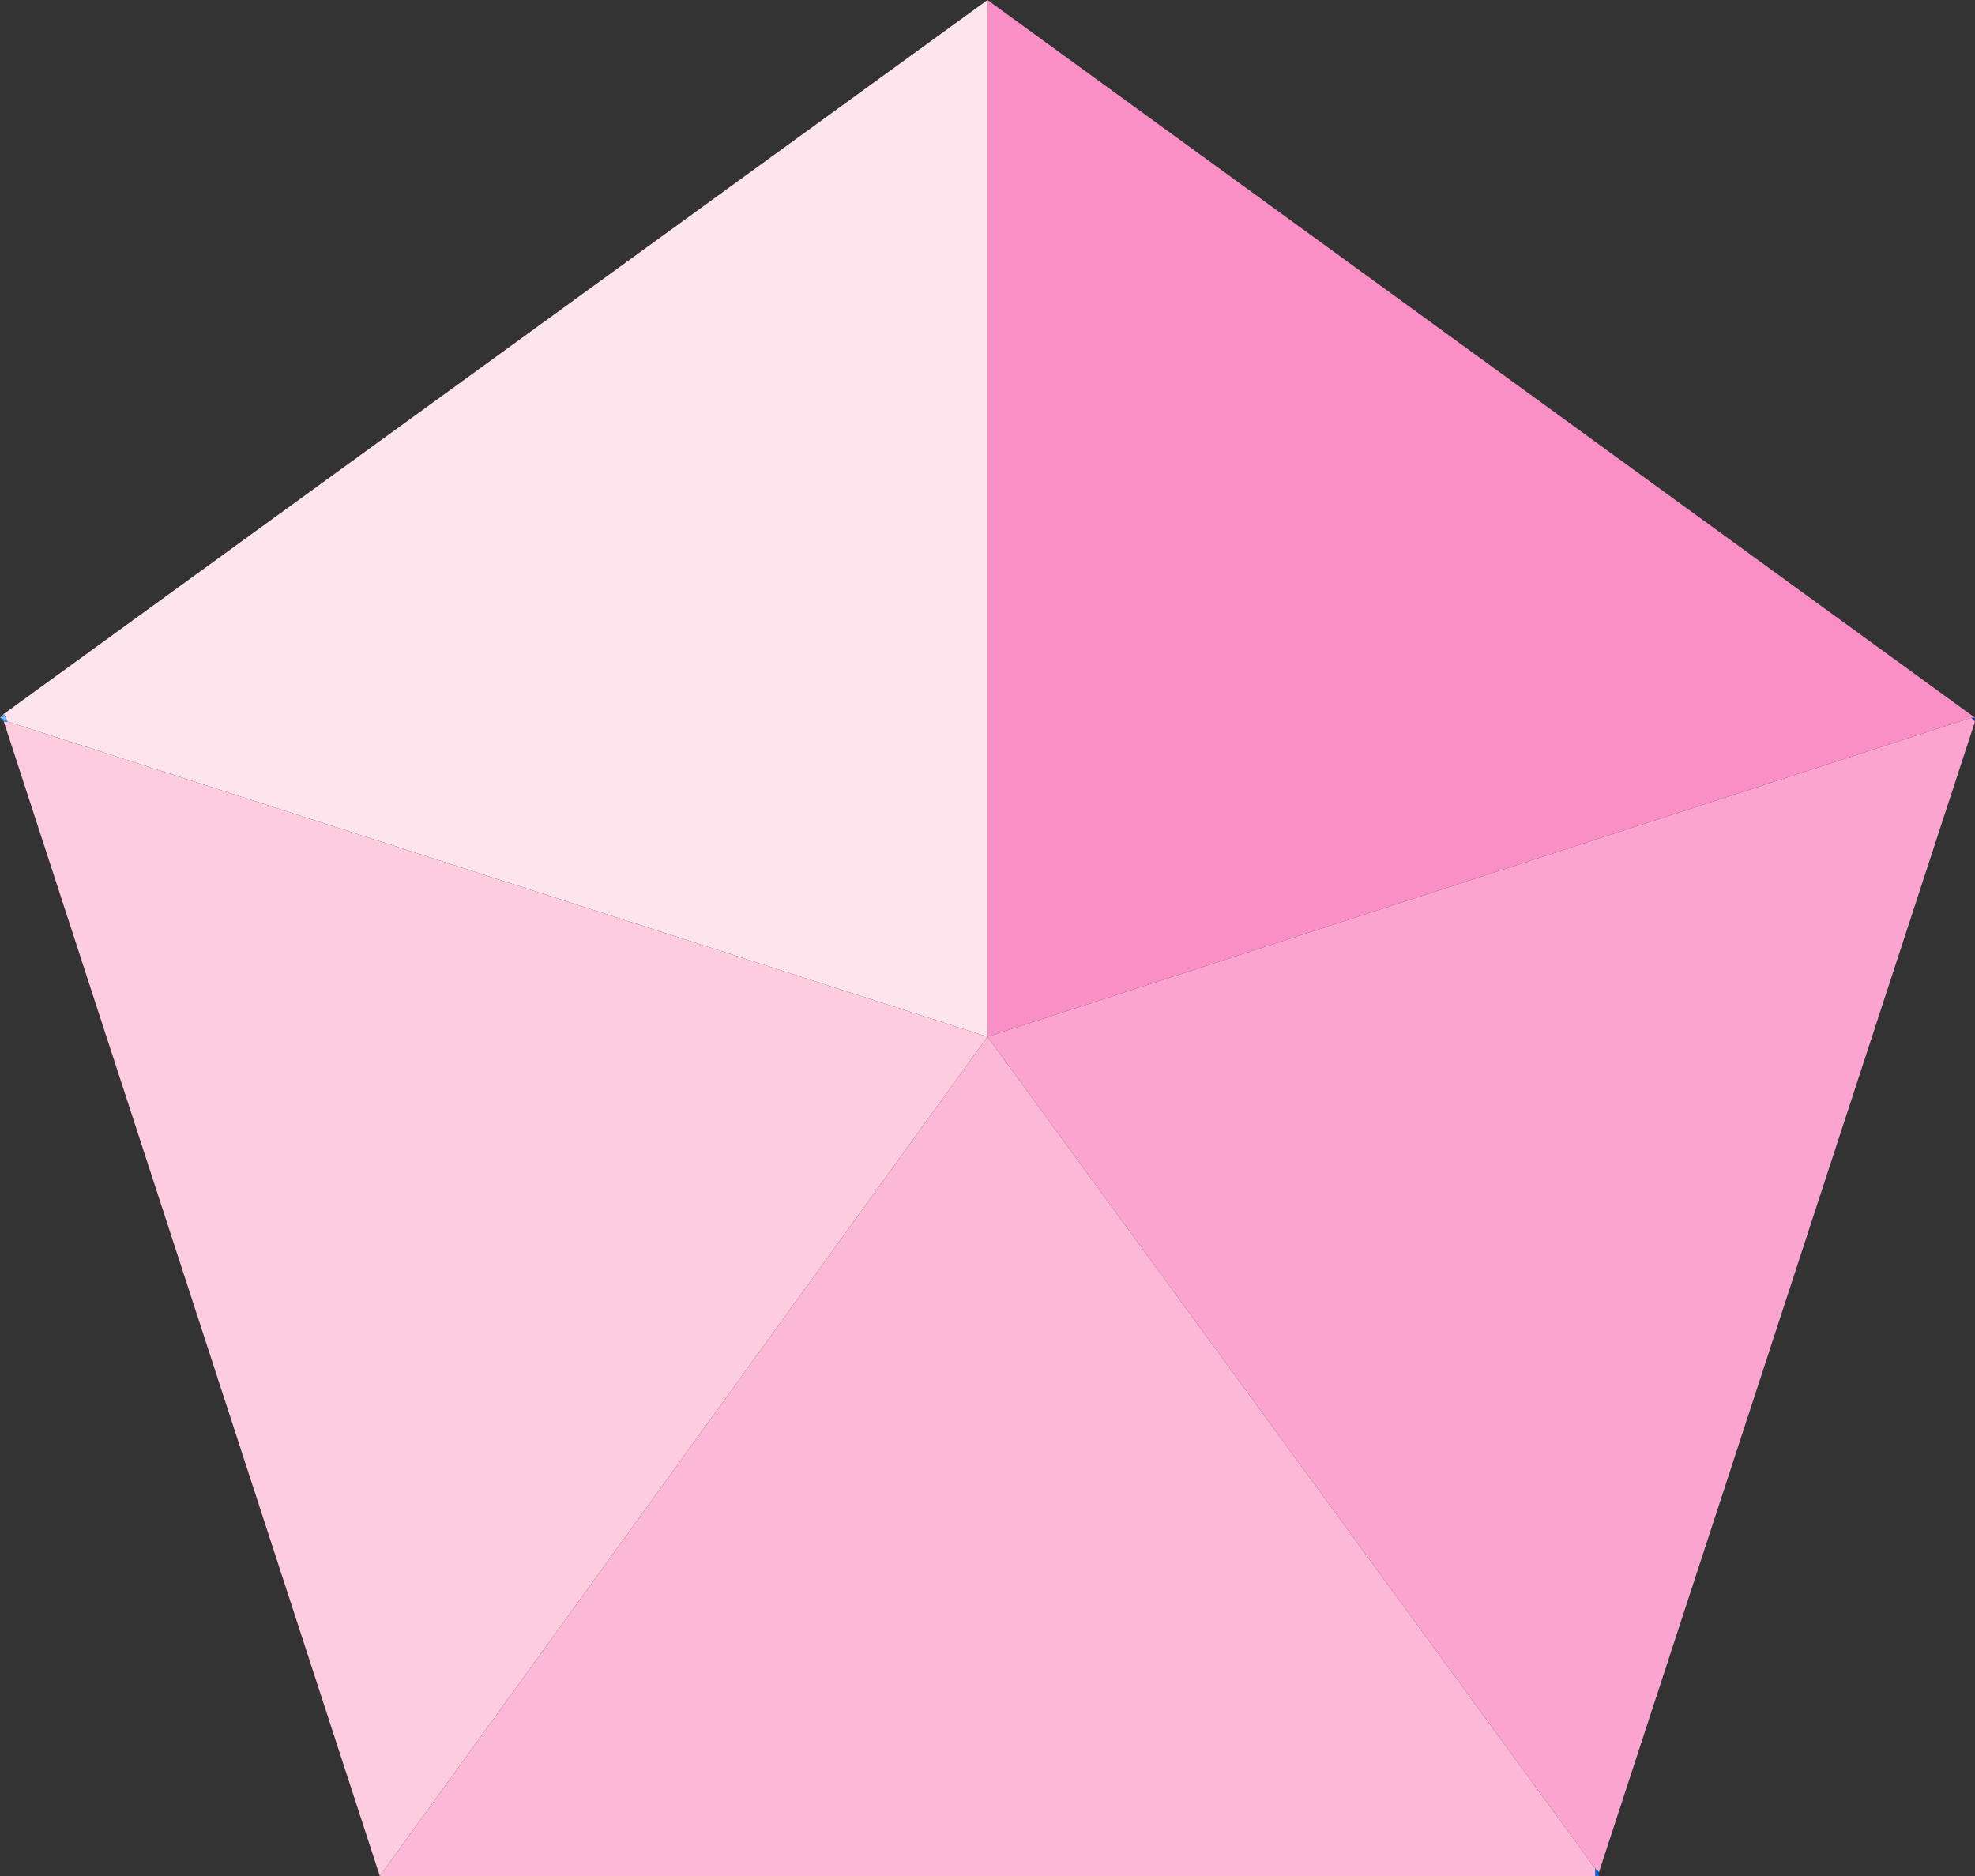 <?xml version="1.0" encoding="UTF-8" standalone="no"?>
<svg xmlns:xlink="http://www.w3.org/1999/xlink" height="24.7px" width="26.0px" xmlns="http://www.w3.org/2000/svg">
  <rect width="100%" height="100%" fill="#333333" stroke="none"/>
  <g transform="matrix(1.0, 0.0, 0.0, 1.0, 13.0, 13.7)">
    <path d="M-12.95 -4.3 L0.0 -13.7 0.0 -0.05 -12.9 -4.2 -12.95 -4.3" fill="#fee4ed" fill-rule="evenodd" stroke="none"/>
    <path d="M-13.0 -4.25 L-12.95 -4.3 -12.9 -4.2 -13.0 -4.25" fill="#80b9ff" fill-rule="evenodd" stroke="none"/>
    <path d="M-8.0 11.0 L-12.95 -4.2 -12.9 -4.2 0.0 -0.05 -8.0 11.0" fill="#fdccdf" fill-rule="evenodd" stroke="none"/>
    <path d="M-12.95 -4.2 L-13.0 -4.25 -12.9 -4.2 -12.95 -4.2" fill="#2f8dff" fill-rule="evenodd" stroke="none"/>
    <path d="M12.95 -4.25 L13.0 -4.25 13.0 -4.2 12.95 -4.25 M8.05 10.95 L8.05 11.0 8.0 10.9 8.05 10.95" fill="#004fae" fill-rule="evenodd" stroke="none"/>
    <path d="M0.0 -13.7 L13.0 -4.25 12.95 -4.25 0.0 -0.05 0.0 -13.7" fill="#fa8fc6" fill-rule="evenodd" stroke="none"/>
    <path d="M13.0 -4.2 L8.05 10.95 8.0 10.9 0.0 -0.05 12.95 -4.25 13.0 -4.2" fill="#fba4d0" fill-rule="evenodd" stroke="none"/>
    <path d="M8.05 11.0 L8.0 11.0 8.0 10.9 8.05 11.0" fill="#006bee" fill-rule="evenodd" stroke="none"/>
    <path d="M8.0 11.0 L-8.0 11.0 0.0 -0.05 8.0 10.9 8.0 11.0" fill="#fcb8d7" fill-rule="evenodd" stroke="none"/>
  </g>
</svg>
